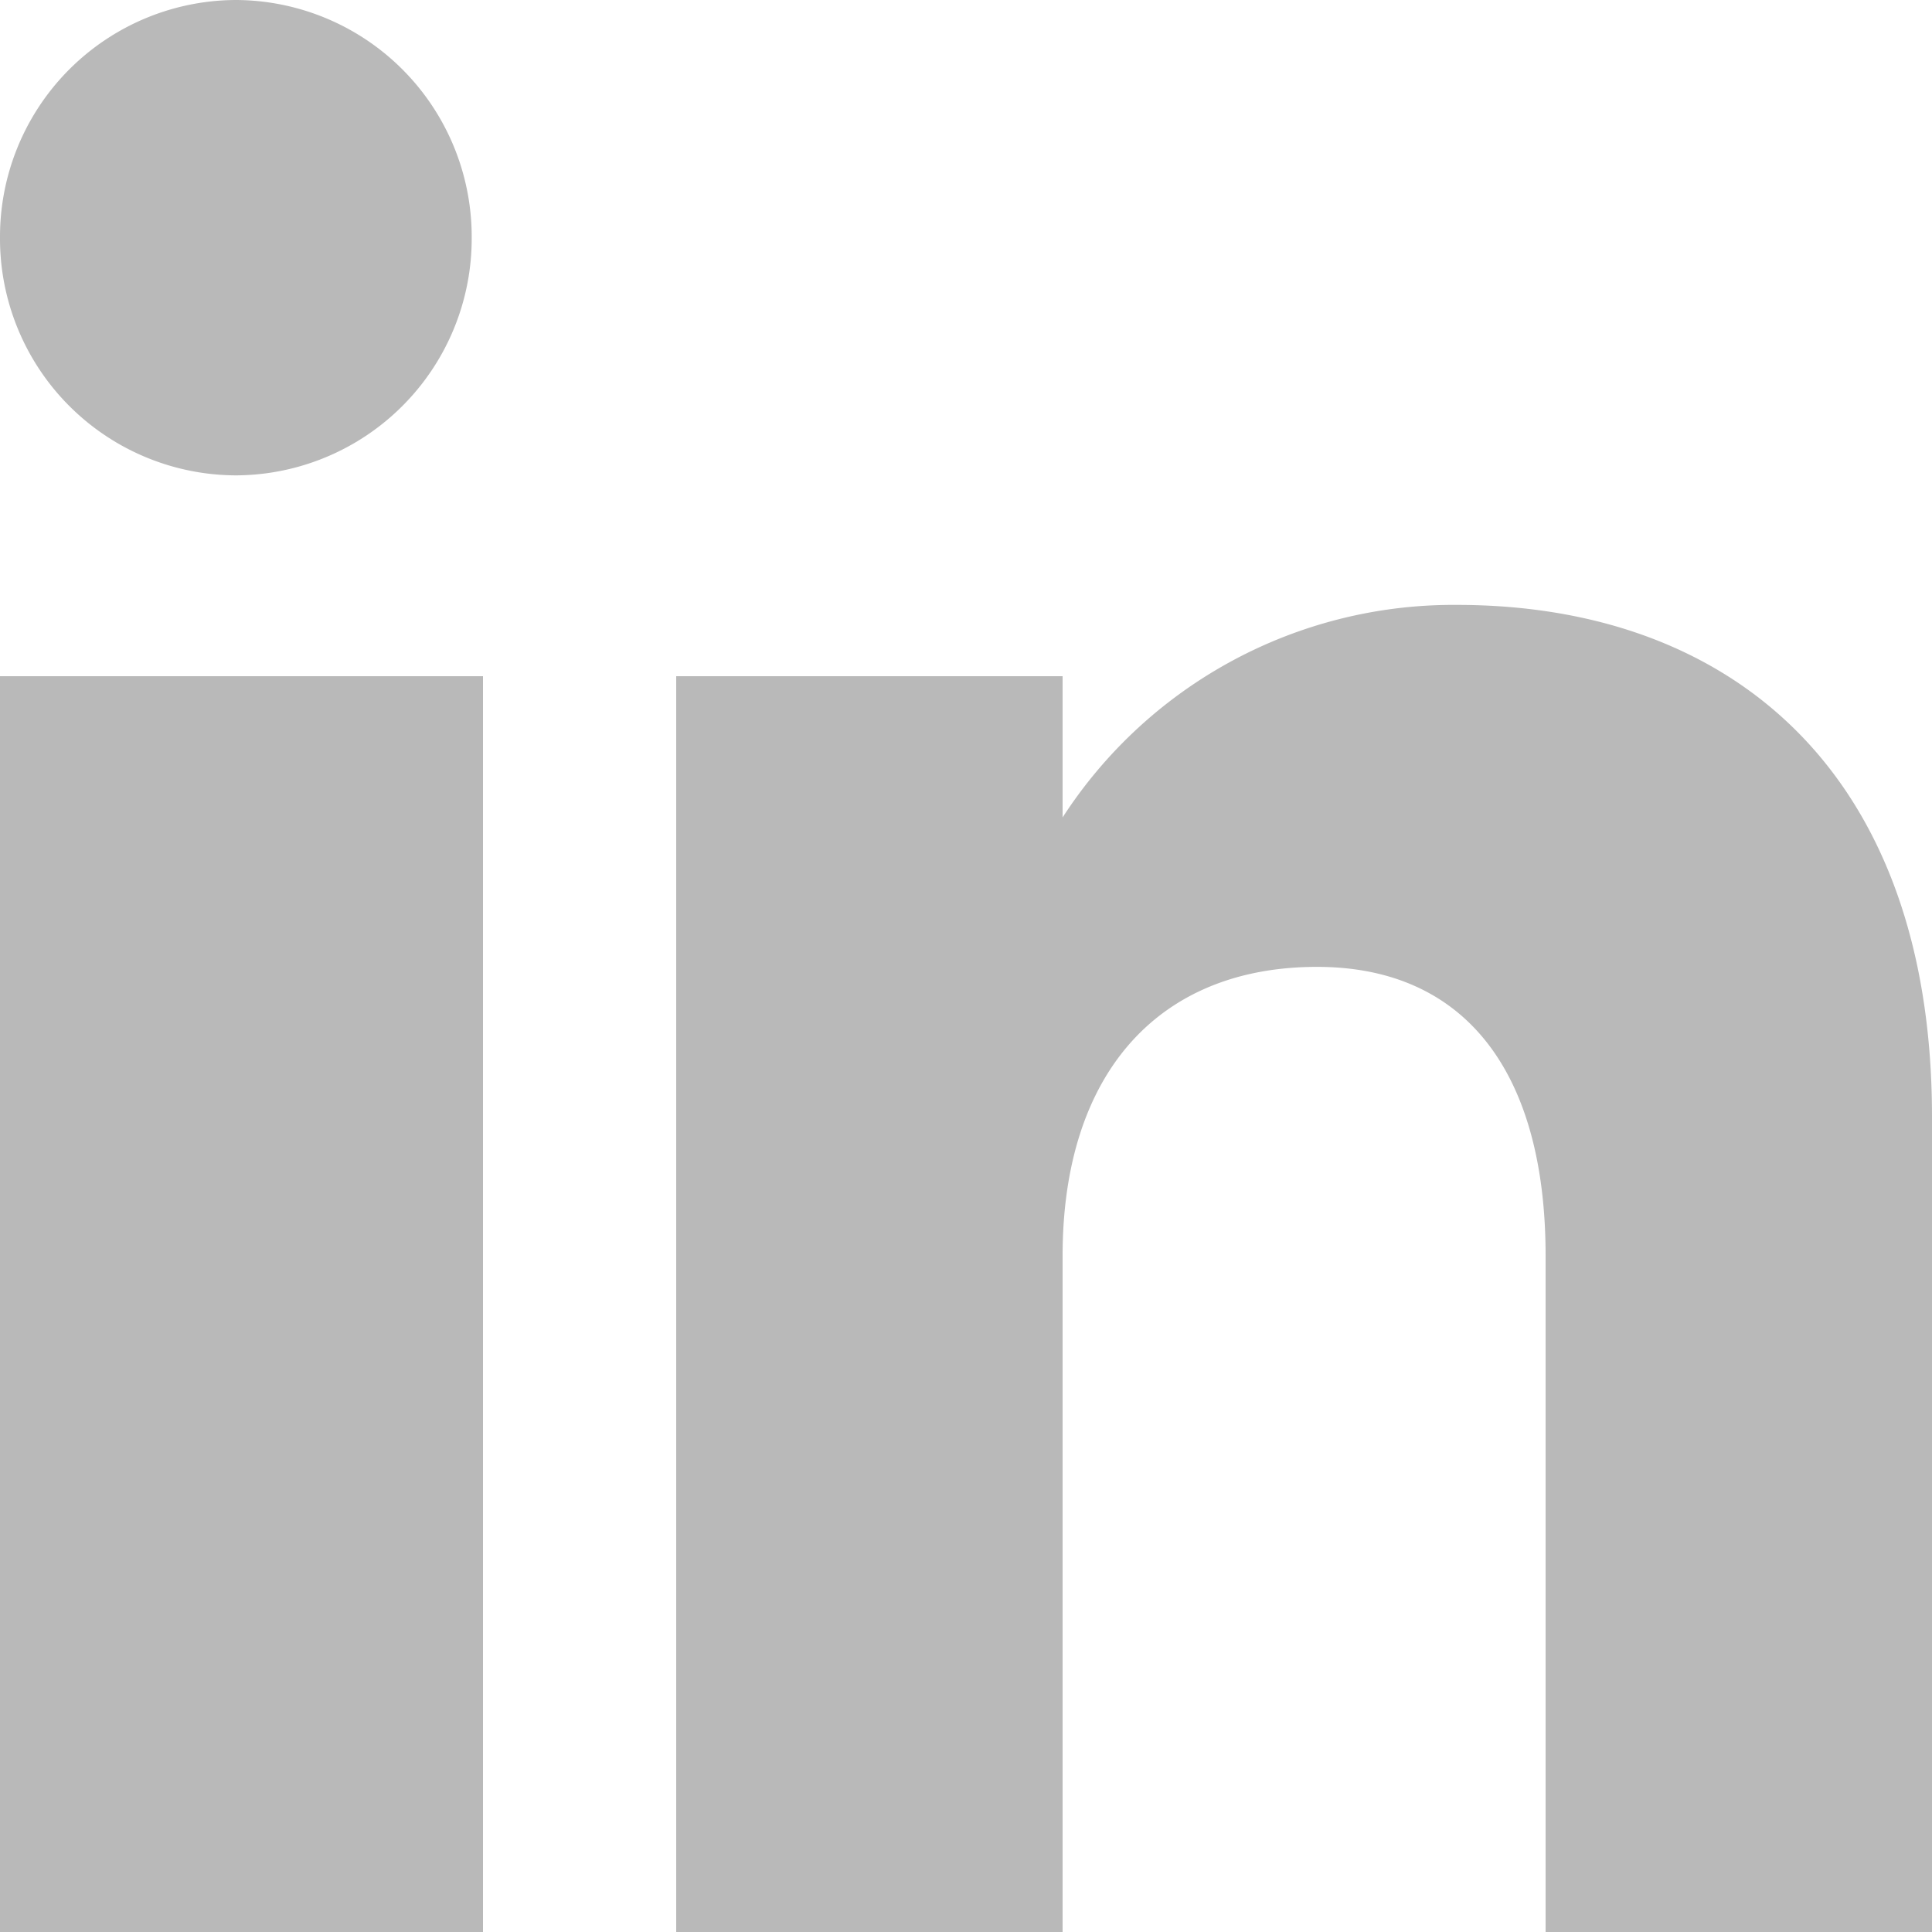 <svg xmlns="http://www.w3.org/2000/svg" width="20" height="20" viewBox="0 0 20 20">
  <path id="linkedin" d="M-735-360h-5v-13h5Zm-2.558-15.079A2.451,2.451,0,0,1-740-377.54a2.451,2.451,0,0,1,2.442-2.46,2.451,2.451,0,0,1,2.441,2.46A2.451,2.451,0,0,1-737.558-375.079ZM-720-360h-4v-7c0-1.92-.847-2.991-2.366-2.991-1.653,0-2.634,1.116-2.634,2.991v7h-4v-13h4v1.462a4.819,4.819,0,0,1,4.083-2.2c2.829,0,4.917,1.726,4.917,5.3Z" transform="translate(740 380)" fill="#b9b9b9"/>
</svg>
